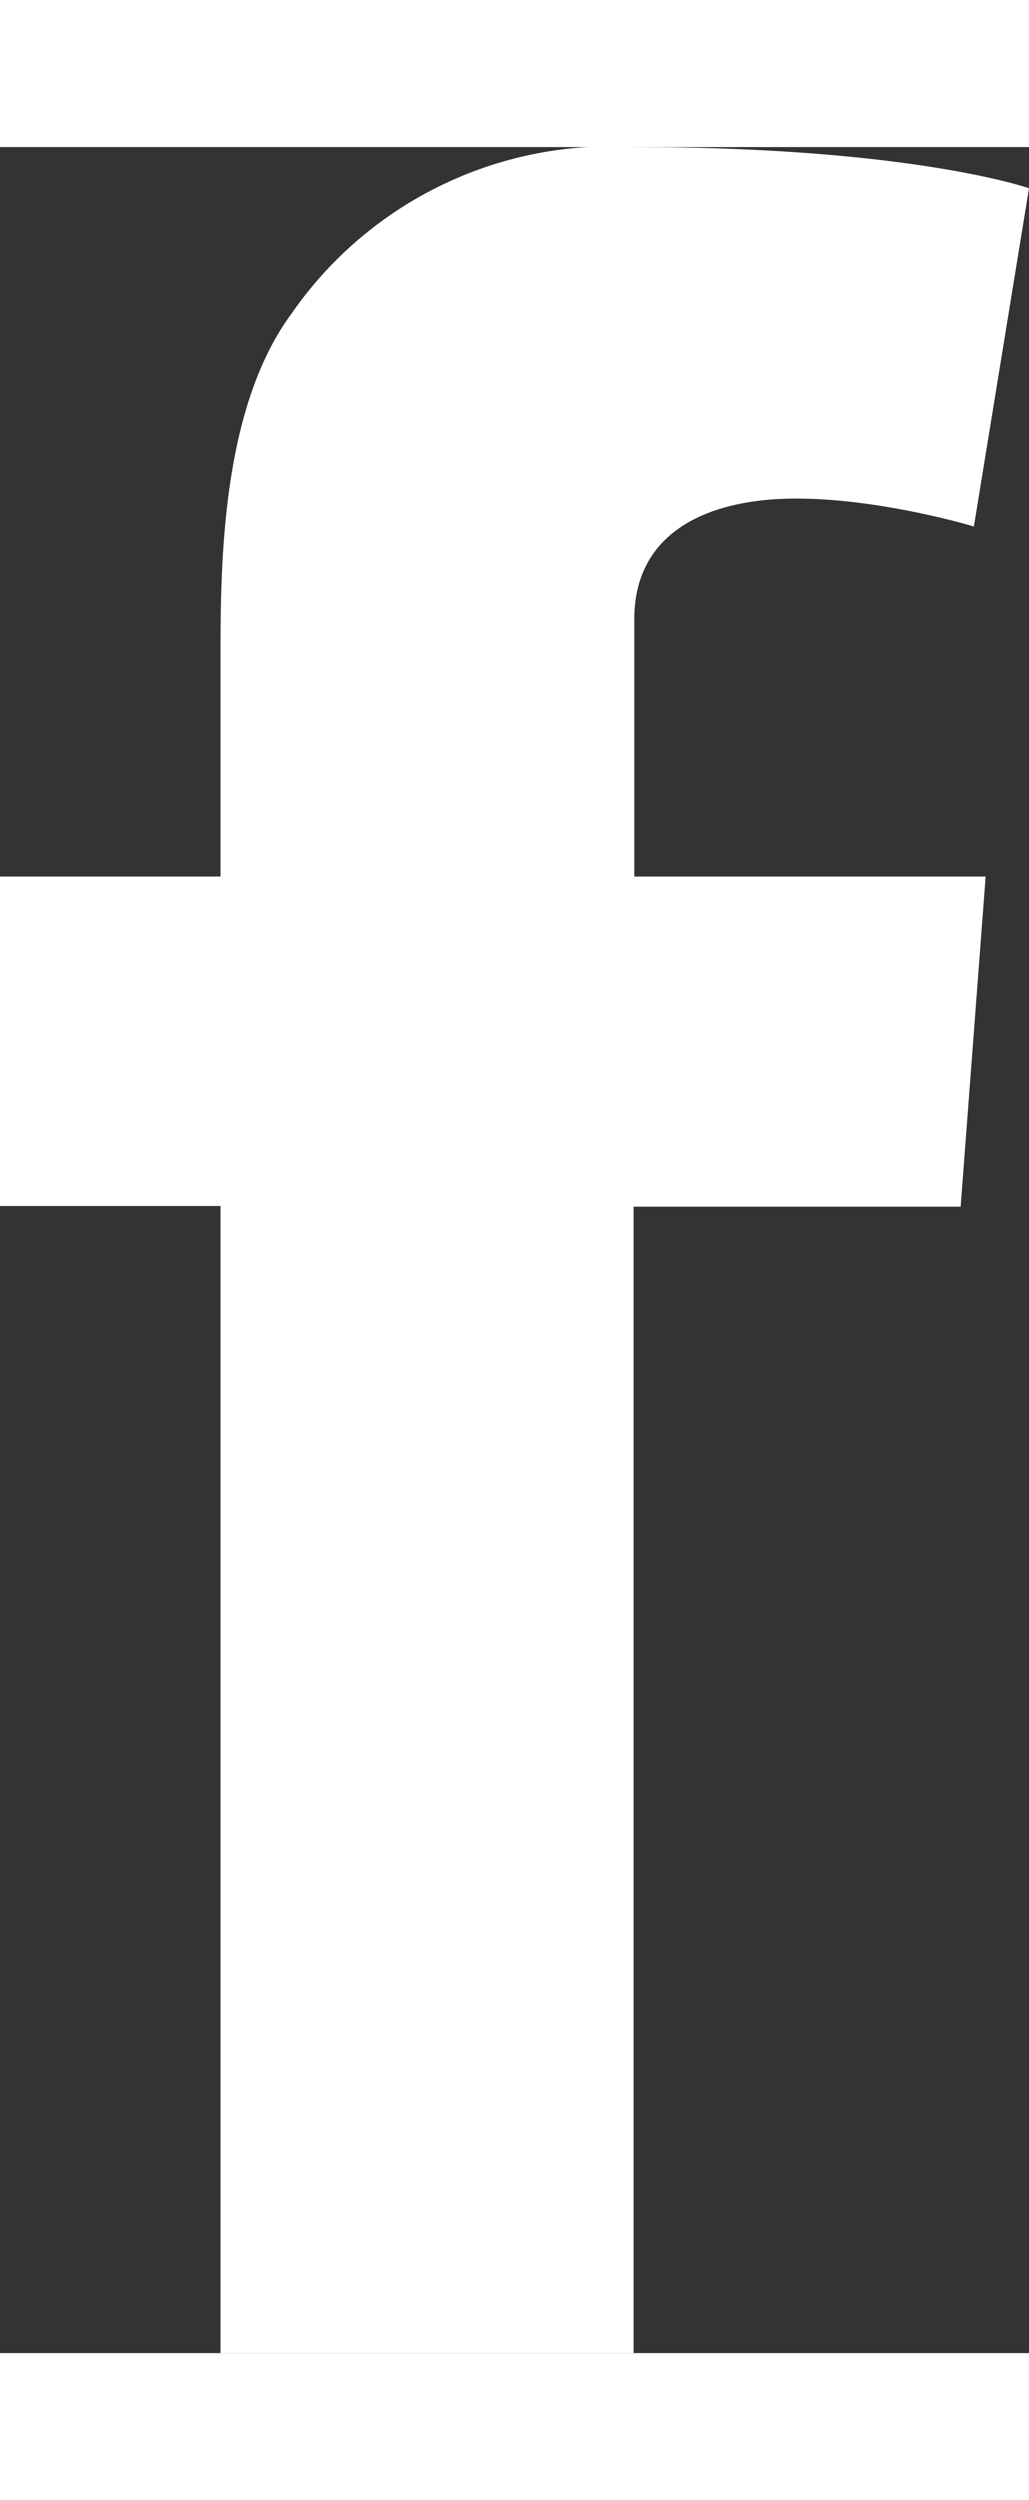 <svg xmlns="http://www.w3.org/2000/svg" xmlns:xlink="http://www.w3.org/1999/xlink" width="14" height="34" viewBox="0 0 14 30"><rect x="0" y="0" width="14" height="30" fill="#333333" stroke="none"/><defs><path id="6ofqa" d="M1075 2682.92h3v-3.01c0-1.33.03-3.38.97-4.65a5.28 5.28 0 0 1 4.65-2.26c3.79 0 5.38.56 5.38.56l-.75 4.6s-1.25-.38-2.42-.38c-1.16 0-2.2.43-2.2 1.64v3.5h4.78l-.34 4.49h-4.45V2703H1078v-15.6h-3v-4.48"/></defs><g><g transform="translate(-1075 -2673)"><use fill="#fff" xlink:href="#6ofqa"/></g></g></svg>
